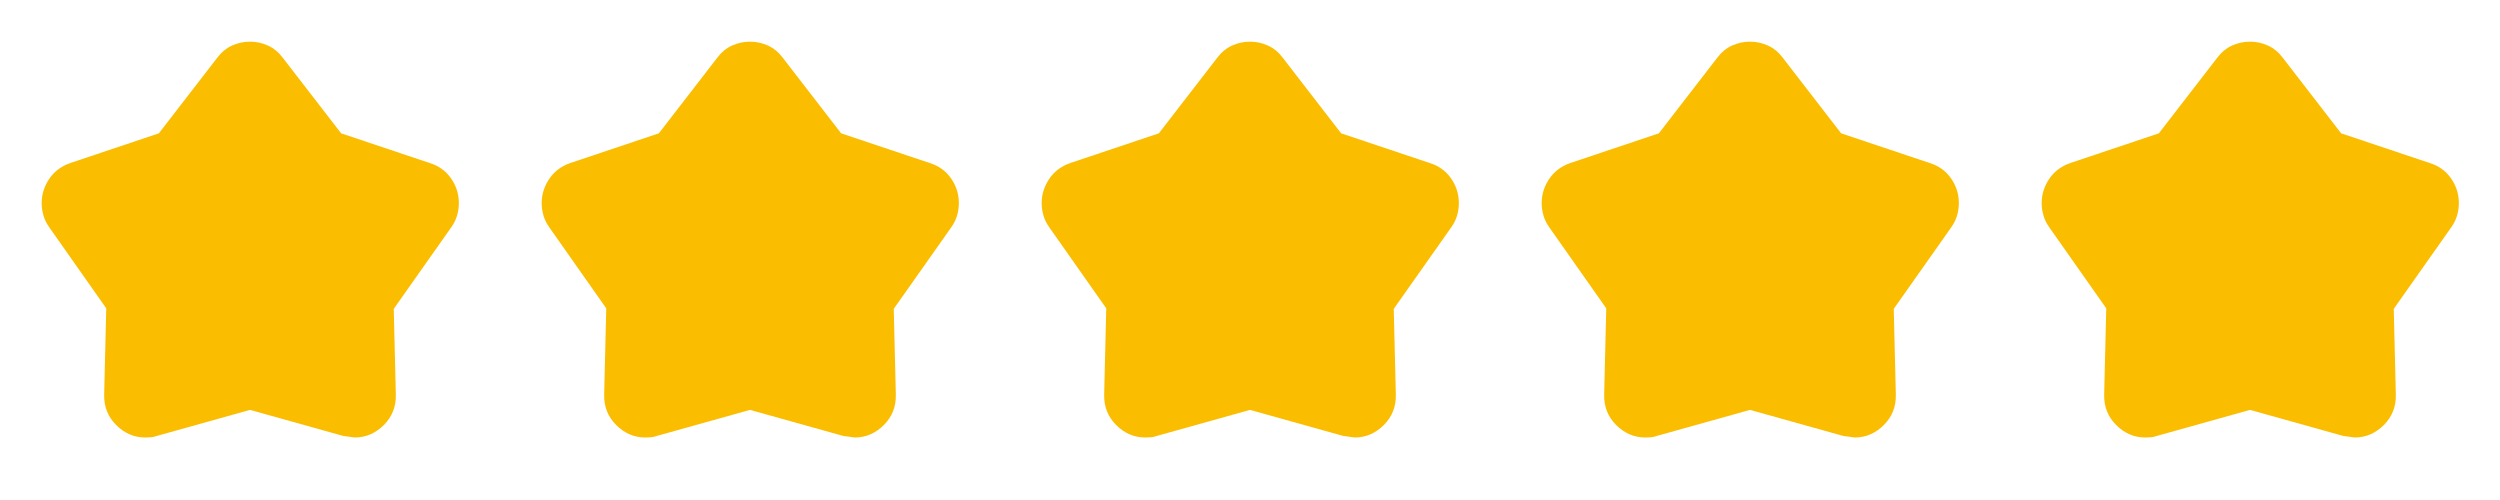 <svg xmlns="http://www.w3.org/2000/svg" width="120" height="24" viewBox="0 0 120 24" fill="none"><mask id="mask0_11_225" style="mask-type:alpha" maskUnits="userSpaceOnUse" x="0" y="0" width="24" height="24"><rect width="24" height="24" fill="#D9D9D9"></rect></mask><g mask="url(#mask0_11_225)"><path d="M7.625 6.4L10.425 2.775C10.625 2.508 10.863 2.312 11.137 2.188C11.412 2.062 11.7 2 12 2C12.3 2 12.588 2.062 12.863 2.188C13.137 2.312 13.375 2.508 13.575 2.775L16.375 6.4L20.625 7.825C21.058 7.958 21.4 8.204 21.65 8.562C21.9 8.921 22.025 9.317 22.025 9.75C22.025 9.95 21.996 10.15 21.938 10.35C21.879 10.55 21.783 10.742 21.65 10.925L18.9 14.825L19 18.925C19.017 19.508 18.825 20 18.425 20.4C18.025 20.8 17.558 21 17.025 21C16.992 21 16.808 20.975 16.475 20.925L12 19.675L7.525 20.925C7.442 20.958 7.35 20.979 7.25 20.988C7.15 20.996 7.058 21 6.975 21C6.442 21 5.975 20.8 5.575 20.4C5.175 20 4.983 19.508 5 18.925L5.1 14.8L2.375 10.925C2.242 10.742 2.146 10.55 2.087 10.35C2.029 10.15 2 9.95 2 9.75C2 9.333 2.121 8.946 2.362 8.588C2.604 8.229 2.942 7.975 3.375 7.825L7.625 6.4Z" fill="#FBBD00"></path></g><mask id="mask1_11_225" style="mask-type:alpha" maskUnits="userSpaceOnUse" x="24" y="0" width="24" height="24"><rect x="24" width="24" height="24" fill="#D9D9D9"></rect></mask><g mask="url(#mask1_11_225)"><path d="M31.625 6.4L34.425 2.775C34.625 2.508 34.862 2.312 35.138 2.188C35.413 2.062 35.7 2 36 2C36.3 2 36.587 2.062 36.862 2.188C37.138 2.312 37.375 2.508 37.575 2.775L40.375 6.4L44.625 7.825C45.058 7.958 45.4 8.204 45.65 8.562C45.9 8.921 46.025 9.317 46.025 9.75C46.025 9.95 45.996 10.15 45.938 10.35C45.879 10.55 45.783 10.742 45.65 10.925L42.9 14.825L43 18.925C43.017 19.508 42.825 20 42.425 20.4C42.025 20.8 41.558 21 41.025 21C40.992 21 40.808 20.975 40.475 20.925L36 19.675L31.525 20.925C31.442 20.958 31.35 20.979 31.25 20.988C31.15 20.996 31.058 21 30.975 21C30.442 21 29.975 20.8 29.575 20.4C29.175 20 28.983 19.508 29 18.925L29.1 14.8L26.375 10.925C26.242 10.742 26.146 10.55 26.087 10.35C26.029 10.15 26 9.95 26 9.75C26 9.333 26.121 8.946 26.363 8.588C26.604 8.229 26.942 7.975 27.375 7.825L31.625 6.4Z" fill="#FBBD00"></path></g><mask id="mask2_11_225" style="mask-type:alpha" maskUnits="userSpaceOnUse" x="48" y="0" width="24" height="24"><rect x="48" width="24" height="24" fill="#D9D9D9"></rect></mask><g mask="url(#mask2_11_225)"><path d="M55.625 6.4L58.425 2.775C58.625 2.508 58.862 2.312 59.138 2.188C59.413 2.062 59.7 2 60 2C60.3 2 60.587 2.062 60.862 2.188C61.138 2.312 61.375 2.508 61.575 2.775L64.375 6.4L68.625 7.825C69.058 7.958 69.4 8.204 69.65 8.562C69.9 8.921 70.025 9.317 70.025 9.75C70.025 9.95 69.996 10.15 69.938 10.35C69.879 10.55 69.783 10.742 69.65 10.925L66.9 14.825L67 18.925C67.017 19.508 66.825 20 66.425 20.4C66.025 20.8 65.558 21 65.025 21C64.992 21 64.808 20.975 64.475 20.925L60 19.675L55.525 20.925C55.442 20.958 55.35 20.979 55.25 20.988C55.15 20.996 55.058 21 54.975 21C54.442 21 53.975 20.8 53.575 20.4C53.175 20 52.983 19.508 53 18.925L53.1 14.8L50.375 10.925C50.242 10.742 50.146 10.55 50.087 10.35C50.029 10.15 50 9.95 50 9.75C50 9.333 50.121 8.946 50.362 8.588C50.604 8.229 50.942 7.975 51.375 7.825L55.625 6.4Z" fill="#FBBD00"></path></g><mask id="mask3_11_225" style="mask-type:alpha" maskUnits="userSpaceOnUse" x="72" y="0" width="24" height="24"><rect x="72" width="24" height="24" fill="#D9D9D9"></rect></mask><g mask="url(#mask3_11_225)"><path d="M79.625 6.4L82.425 2.775C82.625 2.508 82.862 2.312 83.138 2.188C83.412 2.062 83.7 2 84 2C84.3 2 84.588 2.062 84.862 2.188C85.138 2.312 85.375 2.508 85.575 2.775L88.375 6.4L92.625 7.825C93.058 7.958 93.4 8.204 93.65 8.562C93.9 8.921 94.025 9.317 94.025 9.75C94.025 9.95 93.996 10.15 93.938 10.35C93.879 10.55 93.783 10.742 93.65 10.925L90.9 14.825L91 18.925C91.017 19.508 90.825 20 90.425 20.4C90.025 20.8 89.558 21 89.025 21C88.992 21 88.808 20.975 88.475 20.925L84 19.675L79.525 20.925C79.442 20.958 79.35 20.979 79.25 20.988C79.15 20.996 79.058 21 78.975 21C78.442 21 77.975 20.8 77.575 20.4C77.175 20 76.983 19.508 77 18.925L77.1 14.8L74.375 10.925C74.242 10.742 74.146 10.55 74.088 10.35C74.029 10.15 74 9.95 74 9.75C74 9.333 74.121 8.946 74.362 8.588C74.604 8.229 74.942 7.975 75.375 7.825L79.625 6.4Z" fill="#FBBD00"></path></g><mask id="mask4_11_225" style="mask-type:alpha" maskUnits="userSpaceOnUse" x="96" y="0" width="24" height="24"><rect x="96" width="24" height="24" fill="#D9D9D9"></rect></mask><g mask="url(#mask4_11_225)"><path d="M103.625 6.4L106.425 2.775C106.625 2.508 106.863 2.312 107.137 2.188C107.412 2.062 107.7 2 108 2C108.3 2 108.588 2.062 108.863 2.188C109.137 2.312 109.375 2.508 109.575 2.775L112.375 6.4L116.625 7.825C117.058 7.958 117.4 8.204 117.65 8.562C117.9 8.921 118.025 9.317 118.025 9.75C118.025 9.95 117.996 10.15 117.938 10.35C117.879 10.55 117.783 10.742 117.65 10.925L114.9 14.825L115 18.925C115.017 19.508 114.825 20 114.425 20.4C114.025 20.8 113.558 21 113.025 21C112.992 21 112.808 20.975 112.475 20.925L108 19.675L103.525 20.925C103.442 20.958 103.35 20.979 103.25 20.988C103.15 20.996 103.058 21 102.975 21C102.442 21 101.975 20.8 101.575 20.4C101.175 20 100.983 19.508 101 18.925L101.1 14.8L98.375 10.925C98.242 10.742 98.146 10.55 98.088 10.35C98.029 10.15 98 9.95 98 9.75C98 9.333 98.121 8.946 98.362 8.588C98.604 8.229 98.942 7.975 99.375 7.825L103.625 6.4Z" fill="#FBBD00"></path></g></svg>